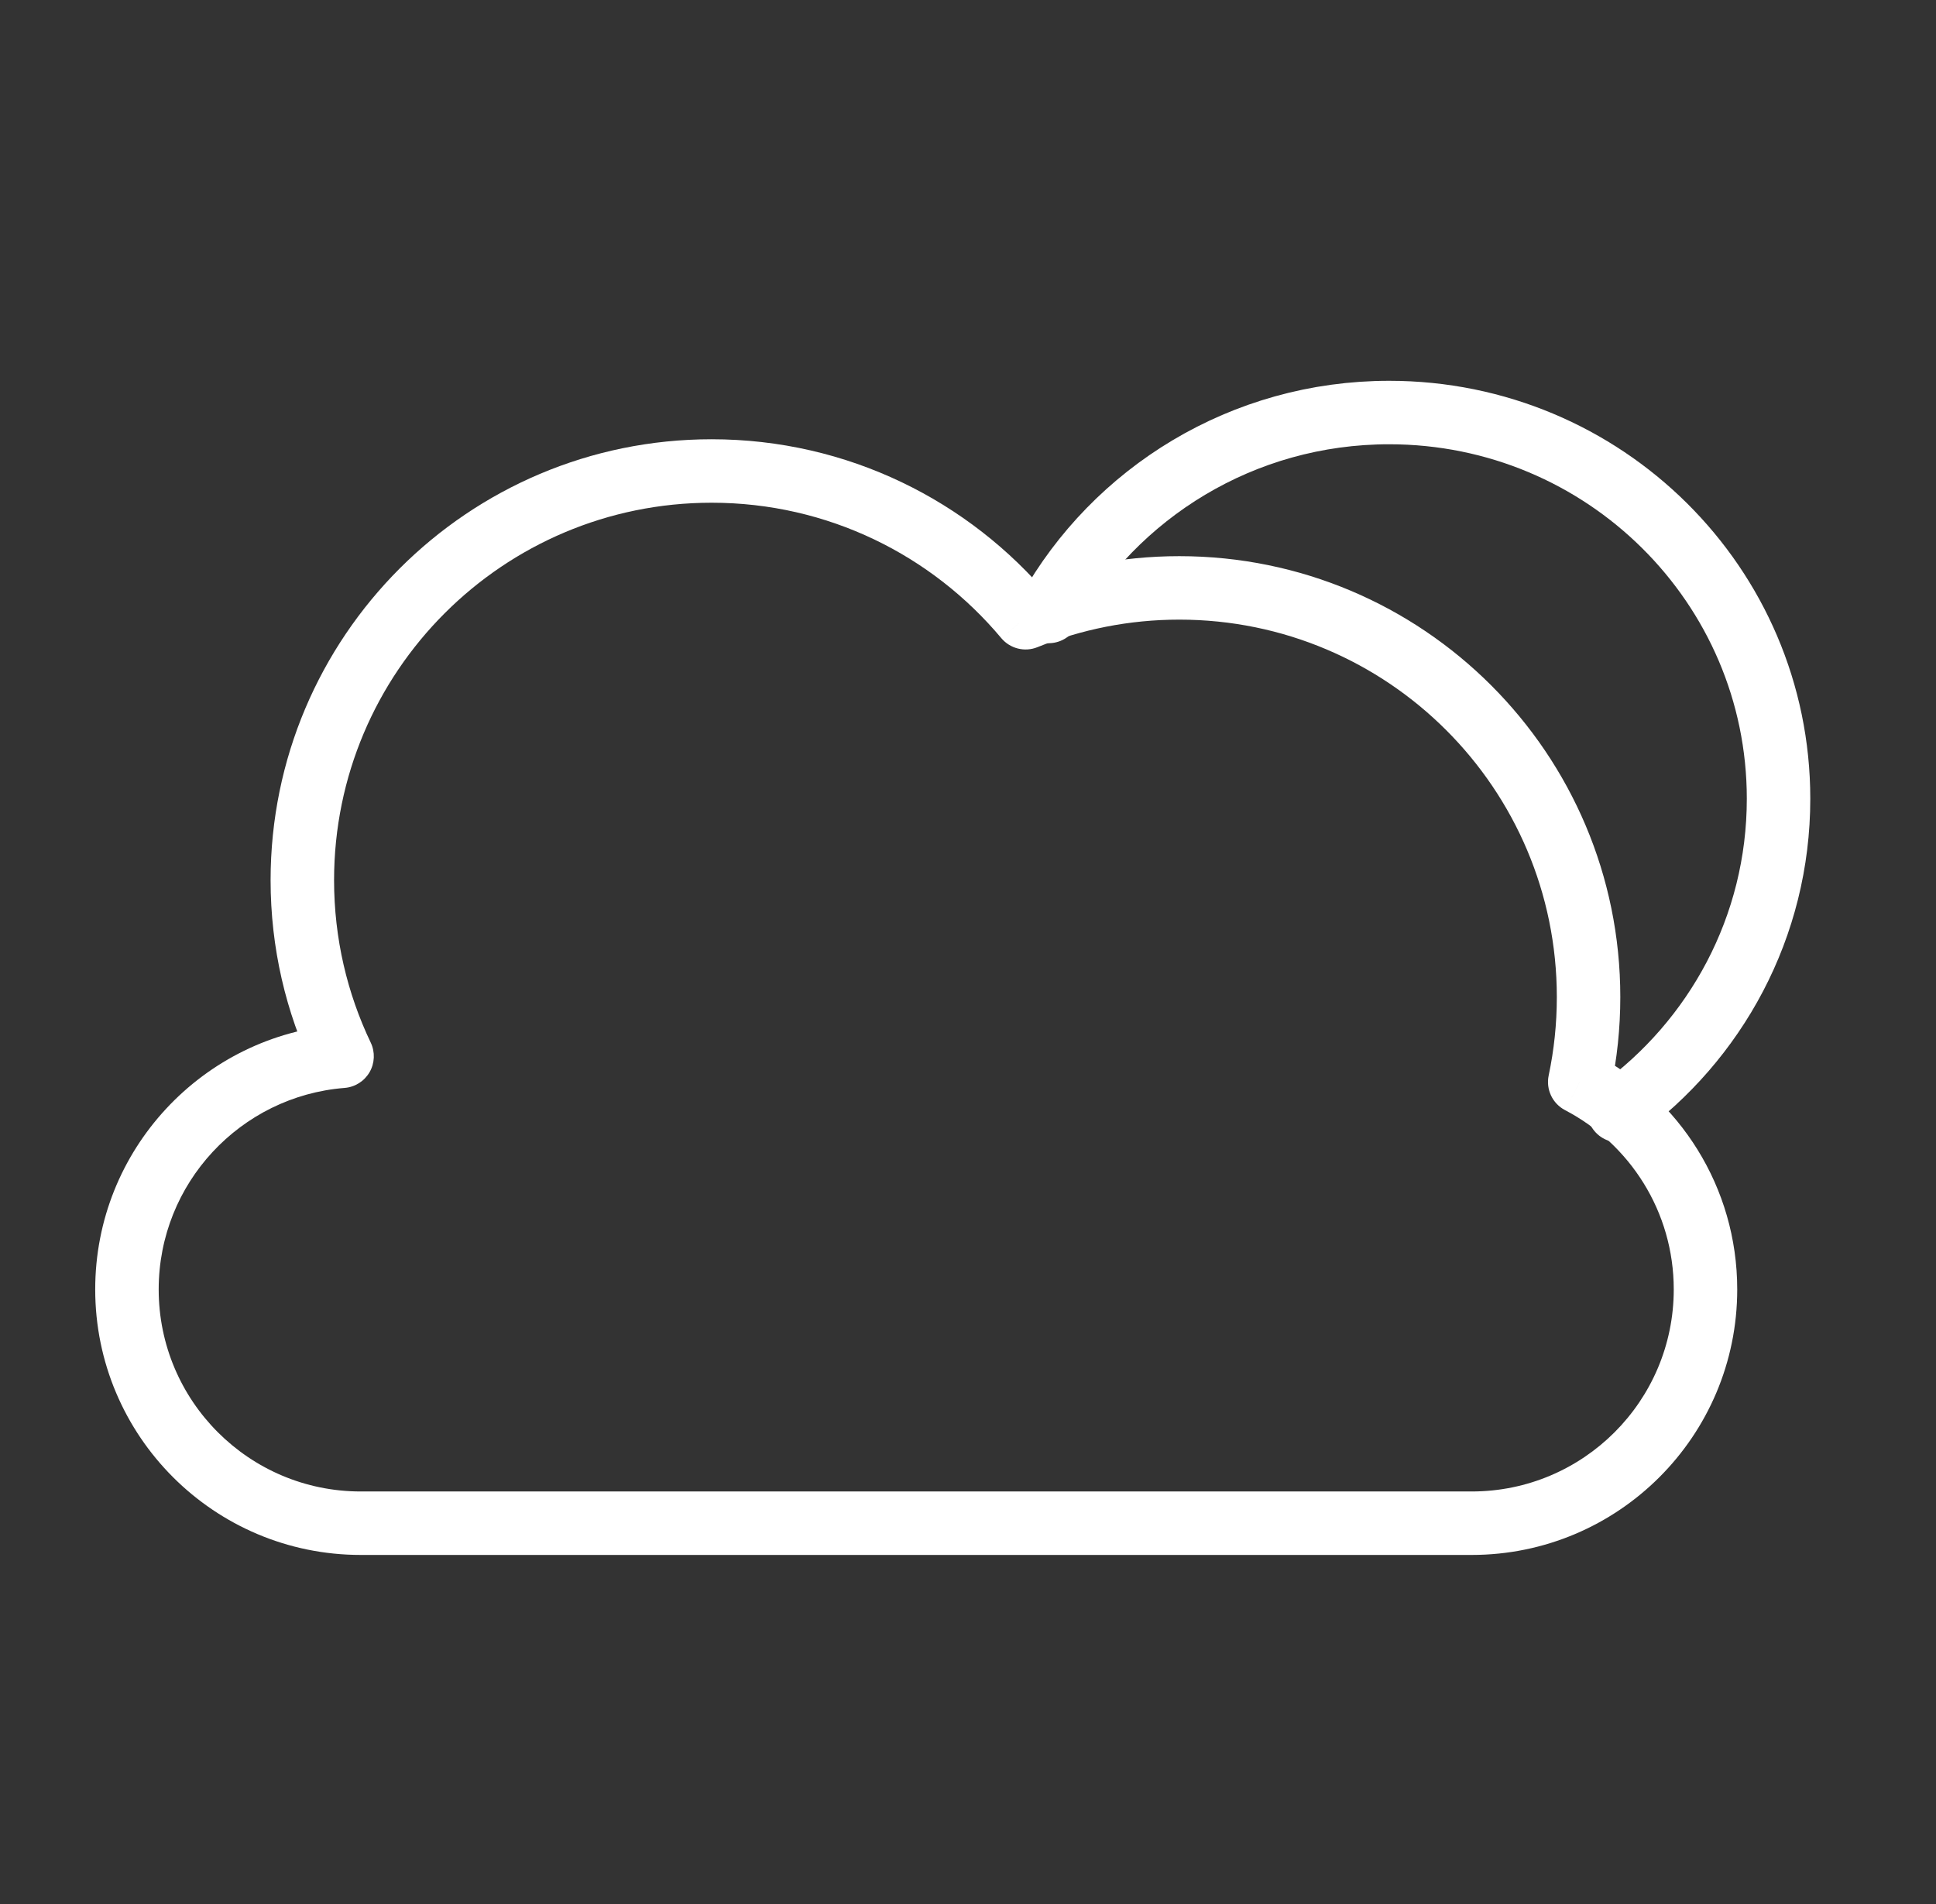 <svg width="61" height="60" viewBox="0 0 61 60" fill="none" xmlns="http://www.w3.org/2000/svg">
<rect x="0" y="0" width="61" height="60" fill="#333333" stroke="none"/>
<path d="M10.778 33.286L10.857 34.283C11.186 34.257 11.48 34.071 11.645 33.786C11.809 33.501 11.823 33.153 11.681 32.855L10.778 33.286ZM32.315 19.467L31.548 20.108C31.827 20.441 32.288 20.557 32.691 20.393L32.315 19.467ZM49.775 34.096L48.796 33.89C48.704 34.328 48.914 34.775 49.312 34.983L49.775 34.096ZM11.681 32.855C10.941 31.306 10.526 29.571 10.526 27.737H8.526C8.526 29.876 9.01 31.905 9.876 33.717L11.681 32.855ZM10.526 27.737C10.526 21.168 15.852 15.842 22.421 15.842V13.842C14.747 13.842 8.526 20.063 8.526 27.737H10.526ZM22.421 15.842C26.087 15.842 29.364 17.499 31.548 20.108L33.082 18.825C30.535 15.781 26.704 13.842 22.421 13.842V15.842ZM32.691 20.393C34.069 19.835 35.576 19.526 37.158 19.526V17.526C35.314 17.526 33.552 17.886 31.939 18.54L32.691 20.393ZM37.158 19.526C43.727 19.526 49.053 24.852 49.053 31.421H51.053C51.053 23.747 44.832 17.526 37.158 17.526V19.526ZM49.053 31.421C49.053 32.269 48.964 33.094 48.796 33.89L50.753 34.303C50.95 33.372 51.053 32.408 51.053 31.421H49.053ZM49.312 34.983C51.349 36.047 52.737 38.178 52.737 40.632H54.737C54.737 37.404 52.91 34.605 50.238 33.21L49.312 34.983ZM52.737 40.632C52.737 44.149 49.886 47 46.368 47V49C50.99 49 54.737 45.253 54.737 40.632H52.737ZM46.368 47H11.368V49H46.368V47ZM11.368 47C7.851 47 5 44.149 5 40.632H3C3 45.253 6.747 49 11.368 49V47ZM5 40.632C5 37.287 7.58 34.543 10.857 34.283L10.699 32.29C6.39 32.631 3 36.235 3 40.632H5Z" fill="white"/>
<path d="M51.005 35C54.057 32.786 56.039 29.208 56.039 25.17C56.039 18.449 50.547 13 43.771 13C39.154 13 35.133 15.53 33.039 19.269" stroke="white" stroke-width="2" stroke-linecap="round" stroke-linejoin="round"/>
</svg>
